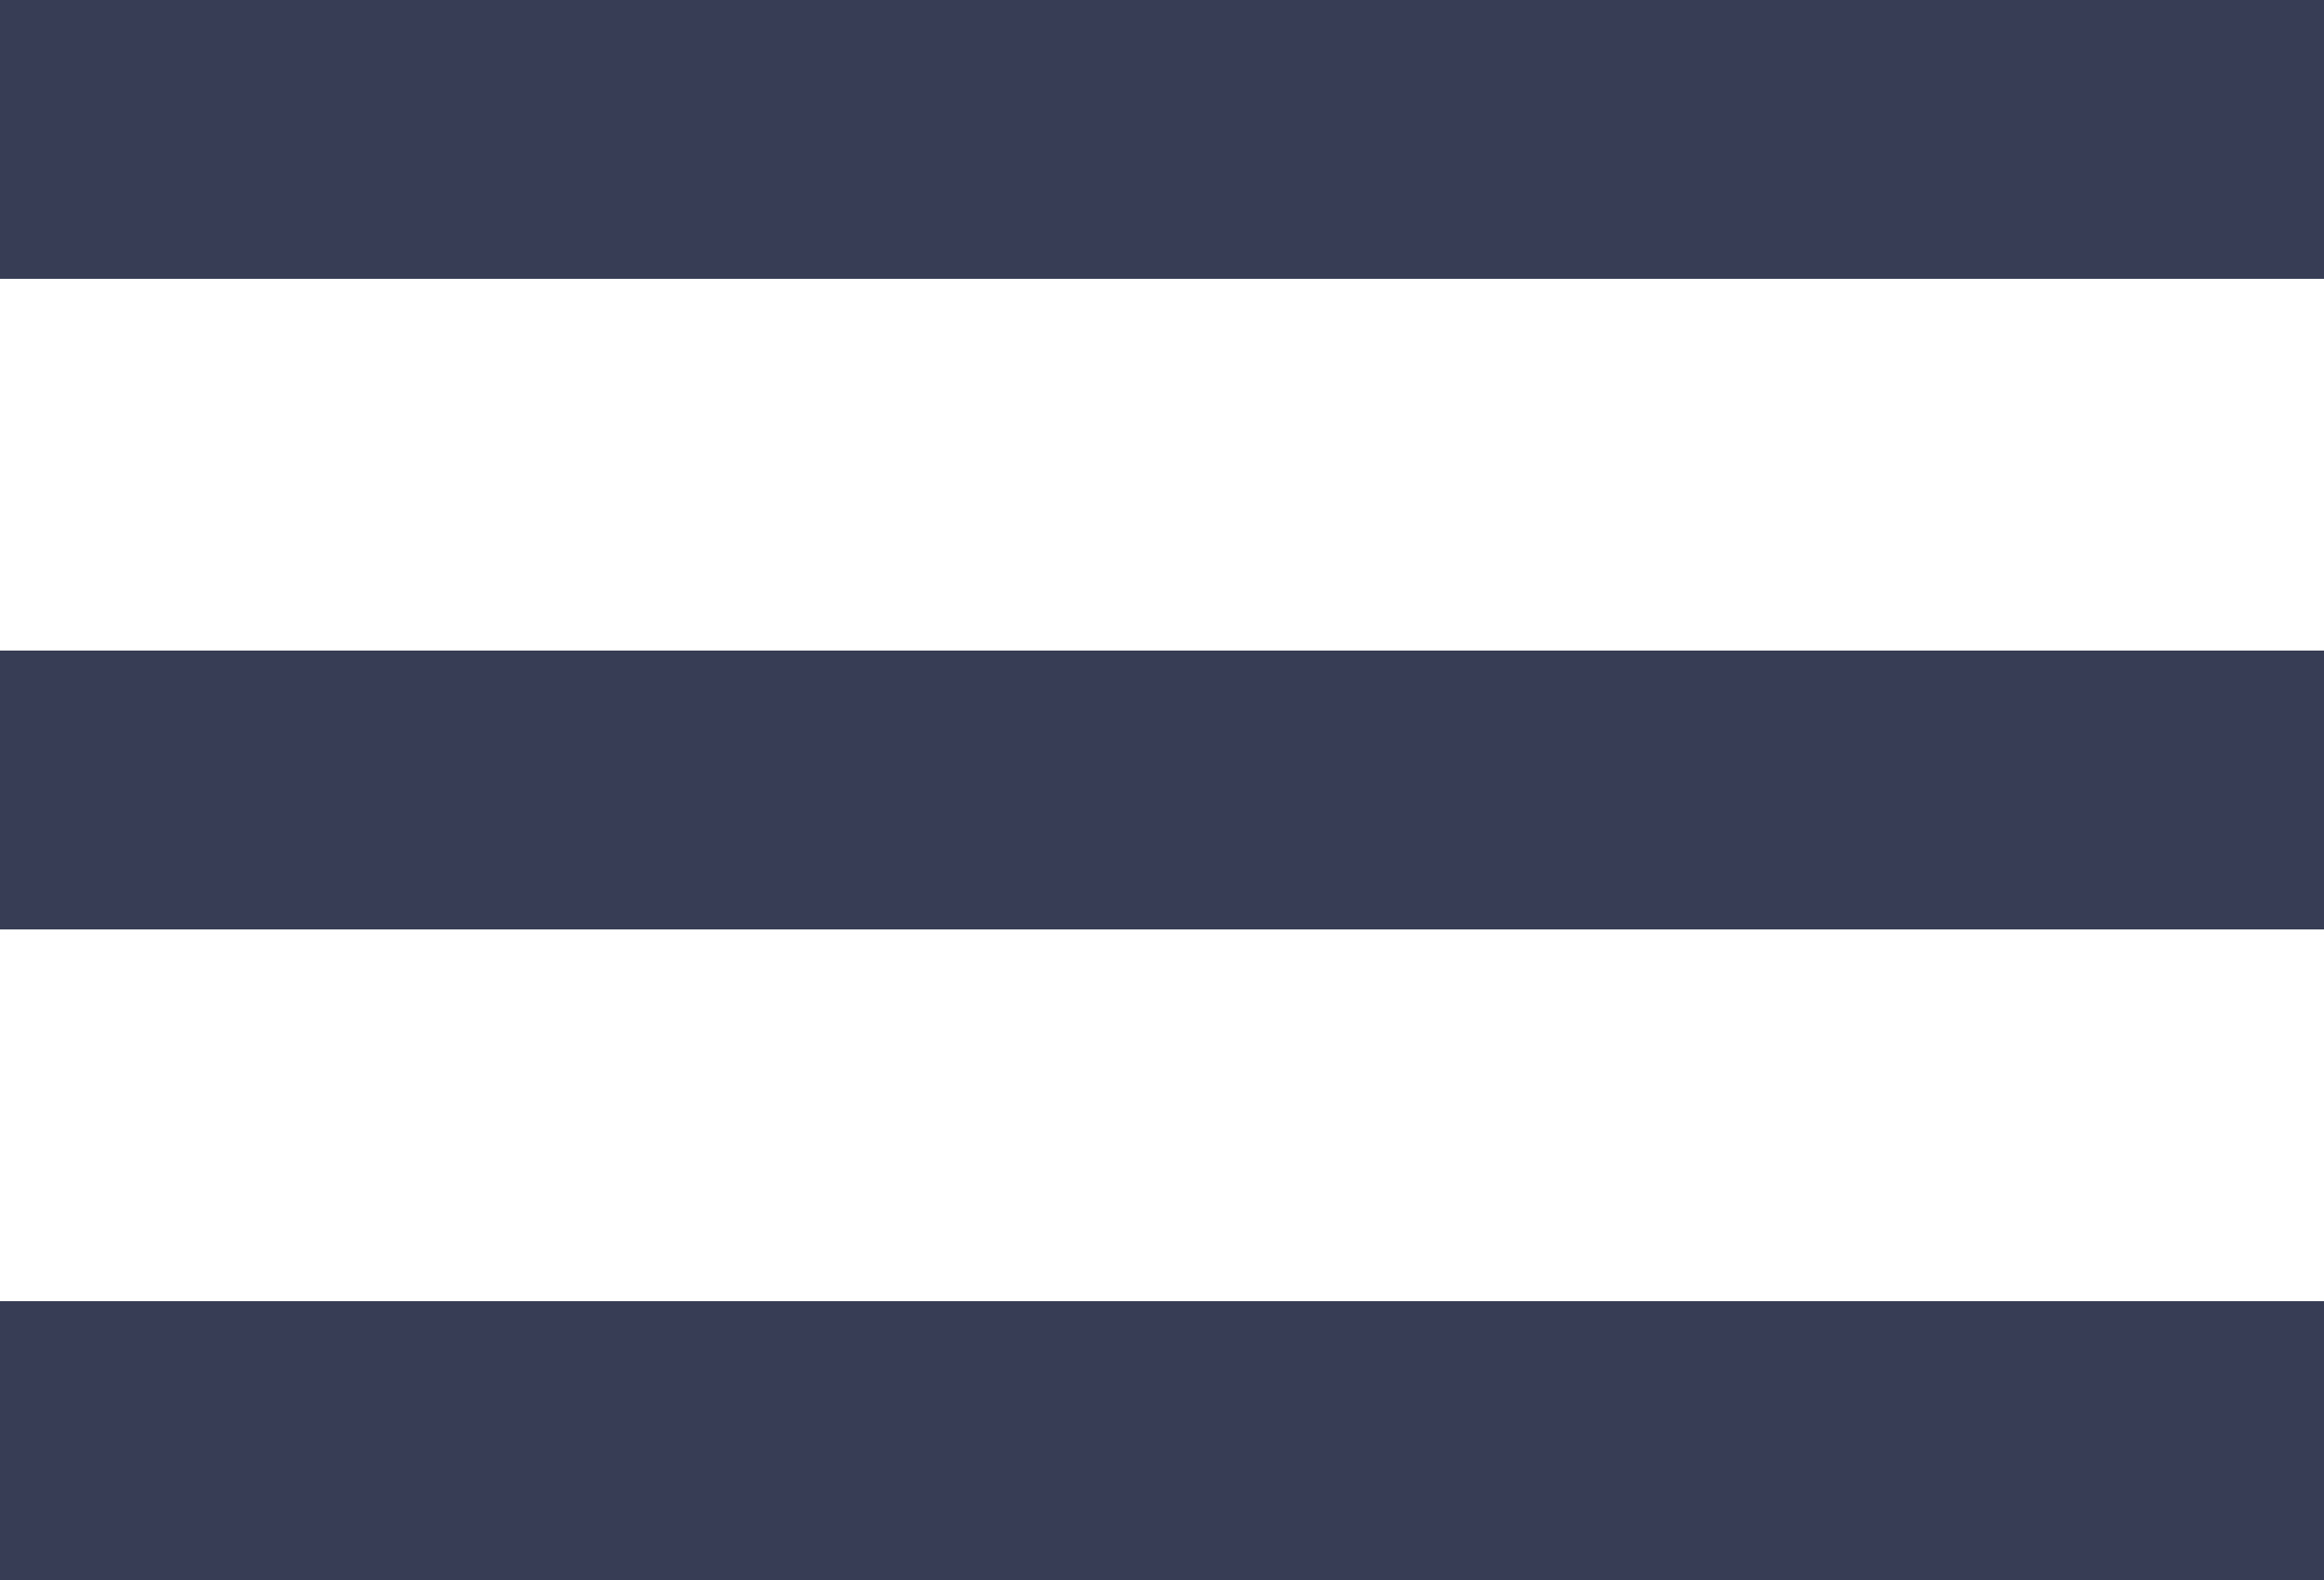 <?xml version="1.0" encoding="UTF-8"?> <svg xmlns="http://www.w3.org/2000/svg" width="25" height="17" viewBox="0 0 25 17" fill="none"> <rect width="25" height="3" fill="#373D54"></rect> <rect y="7" width="25" height="3" fill="#373D54"></rect> <rect y="14" width="25" height="3" fill="#373D54"></rect> </svg> 